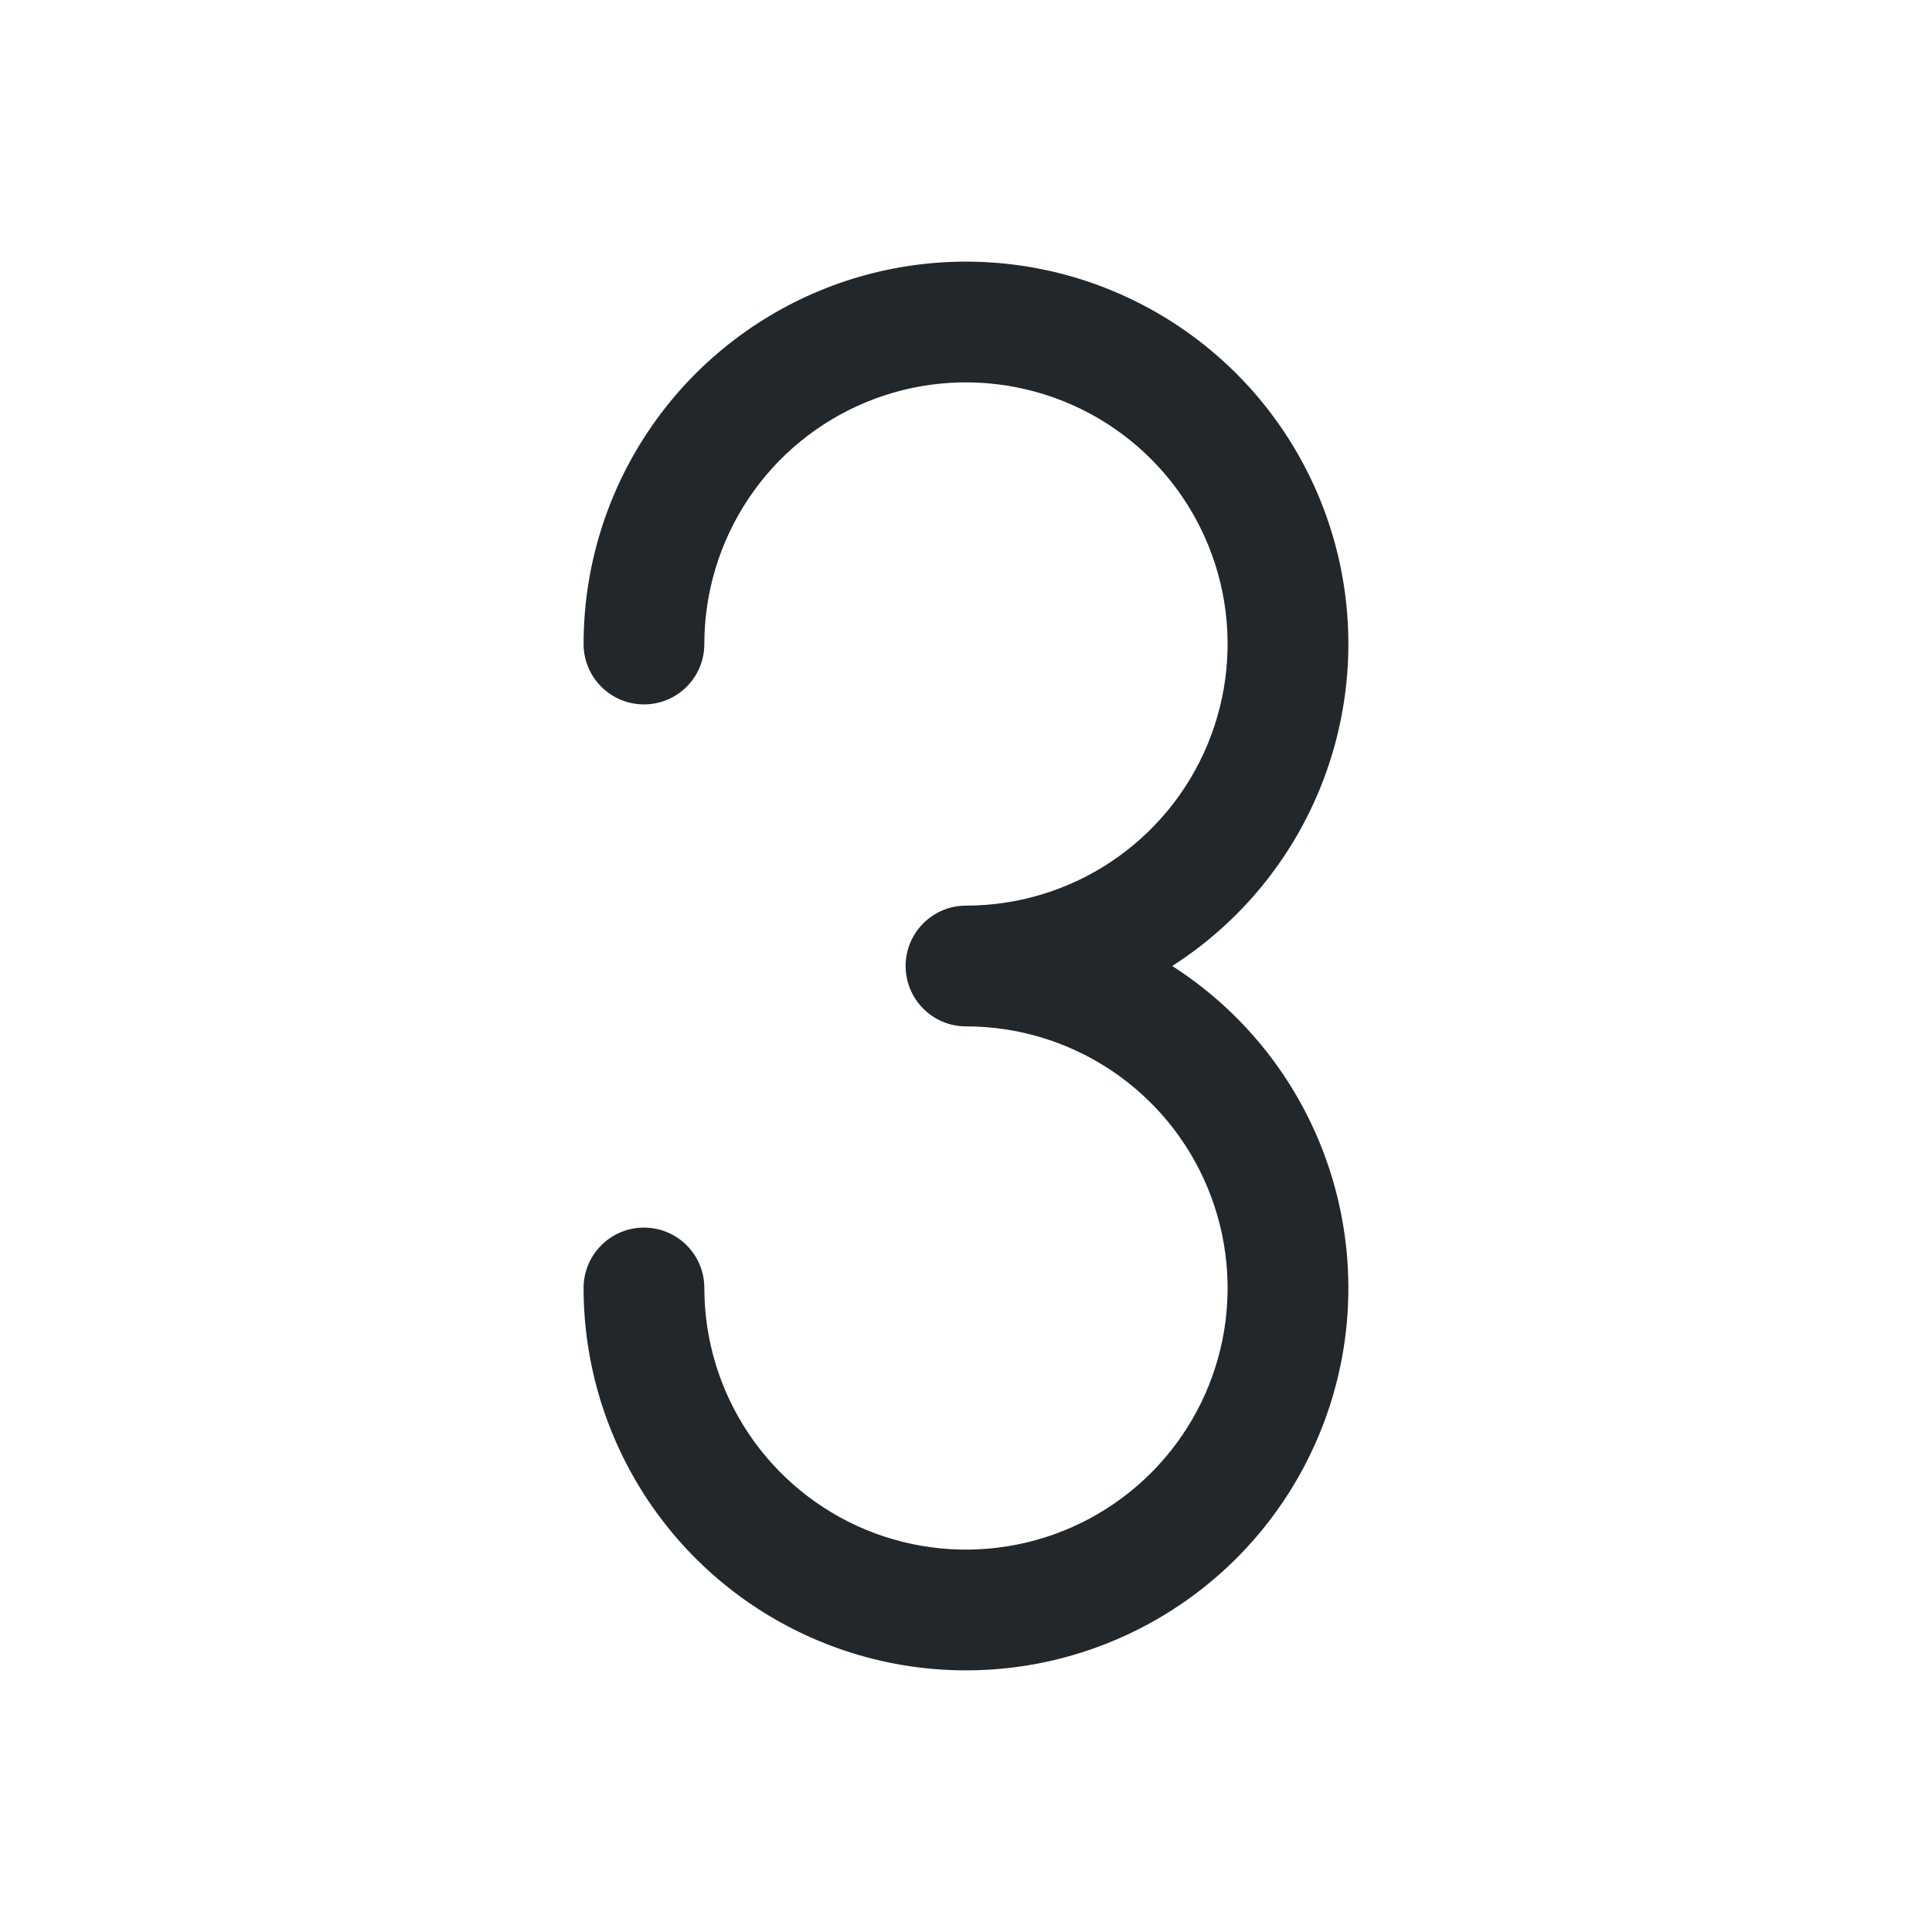 <?xml version="1.0" encoding="UTF-8"?>
<svg xmlns="http://www.w3.org/2000/svg" width="32" height="32" viewBox="0 0 32 32" fill="none">
  <path fill-rule="evenodd" clip-rule="evenodd" d="M13.576 4.815C14.733 4.336 16.007 4.211 17.235 4.455C18.464 4.699 19.592 5.303 20.478 6.188C21.364 7.074 21.967 8.202 22.212 9.431C22.456 10.66 22.33 11.933 21.851 13.09C21.372 14.248 20.56 15.237 19.518 15.933C19.484 15.955 19.45 15.978 19.416 16C19.45 16.022 19.484 16.044 19.518 16.067C20.56 16.763 21.372 17.752 21.851 18.91C22.33 20.067 22.456 21.34 22.212 22.569C21.967 23.797 21.364 24.926 20.478 25.812C19.592 26.697 18.464 27.3 17.235 27.545C16.007 27.789 14.733 27.664 13.576 27.184C12.419 26.705 11.43 25.893 10.734 24.852C10.038 23.81 9.666 22.586 9.666 21.333C9.666 20.781 10.114 20.333 10.666 20.333C11.219 20.333 11.666 20.781 11.666 21.333C11.666 22.19 11.921 23.028 12.397 23.741C12.873 24.453 13.55 25.009 14.341 25.337C15.133 25.665 16.005 25.75 16.845 25.583C17.686 25.416 18.458 25.003 19.064 24.397C19.67 23.791 20.083 23.019 20.25 22.179C20.417 21.338 20.331 20.467 20.003 19.675C19.675 18.883 19.12 18.206 18.407 17.73C17.695 17.254 16.857 17 16 17C15.448 17 15 16.552 15 16C15 15.448 15.448 15 16 15C16.857 15 17.695 14.746 18.407 14.27C19.12 13.793 19.675 13.117 20.003 12.325C20.331 11.533 20.417 10.662 20.25 9.821C20.083 8.981 19.67 8.208 19.064 7.602C18.458 6.996 17.686 6.584 16.845 6.417C16.005 6.249 15.133 6.335 14.341 6.663C13.55 6.991 12.873 7.546 12.397 8.259C11.921 8.972 11.666 9.81 11.666 10.667C11.666 11.219 11.219 11.667 10.666 11.667C10.114 11.667 9.666 11.219 9.666 10.667C9.666 9.414 10.038 8.189 10.734 7.148C11.43 6.106 12.419 5.295 13.576 4.815Z" fill="#21272A"></path>
</svg>
